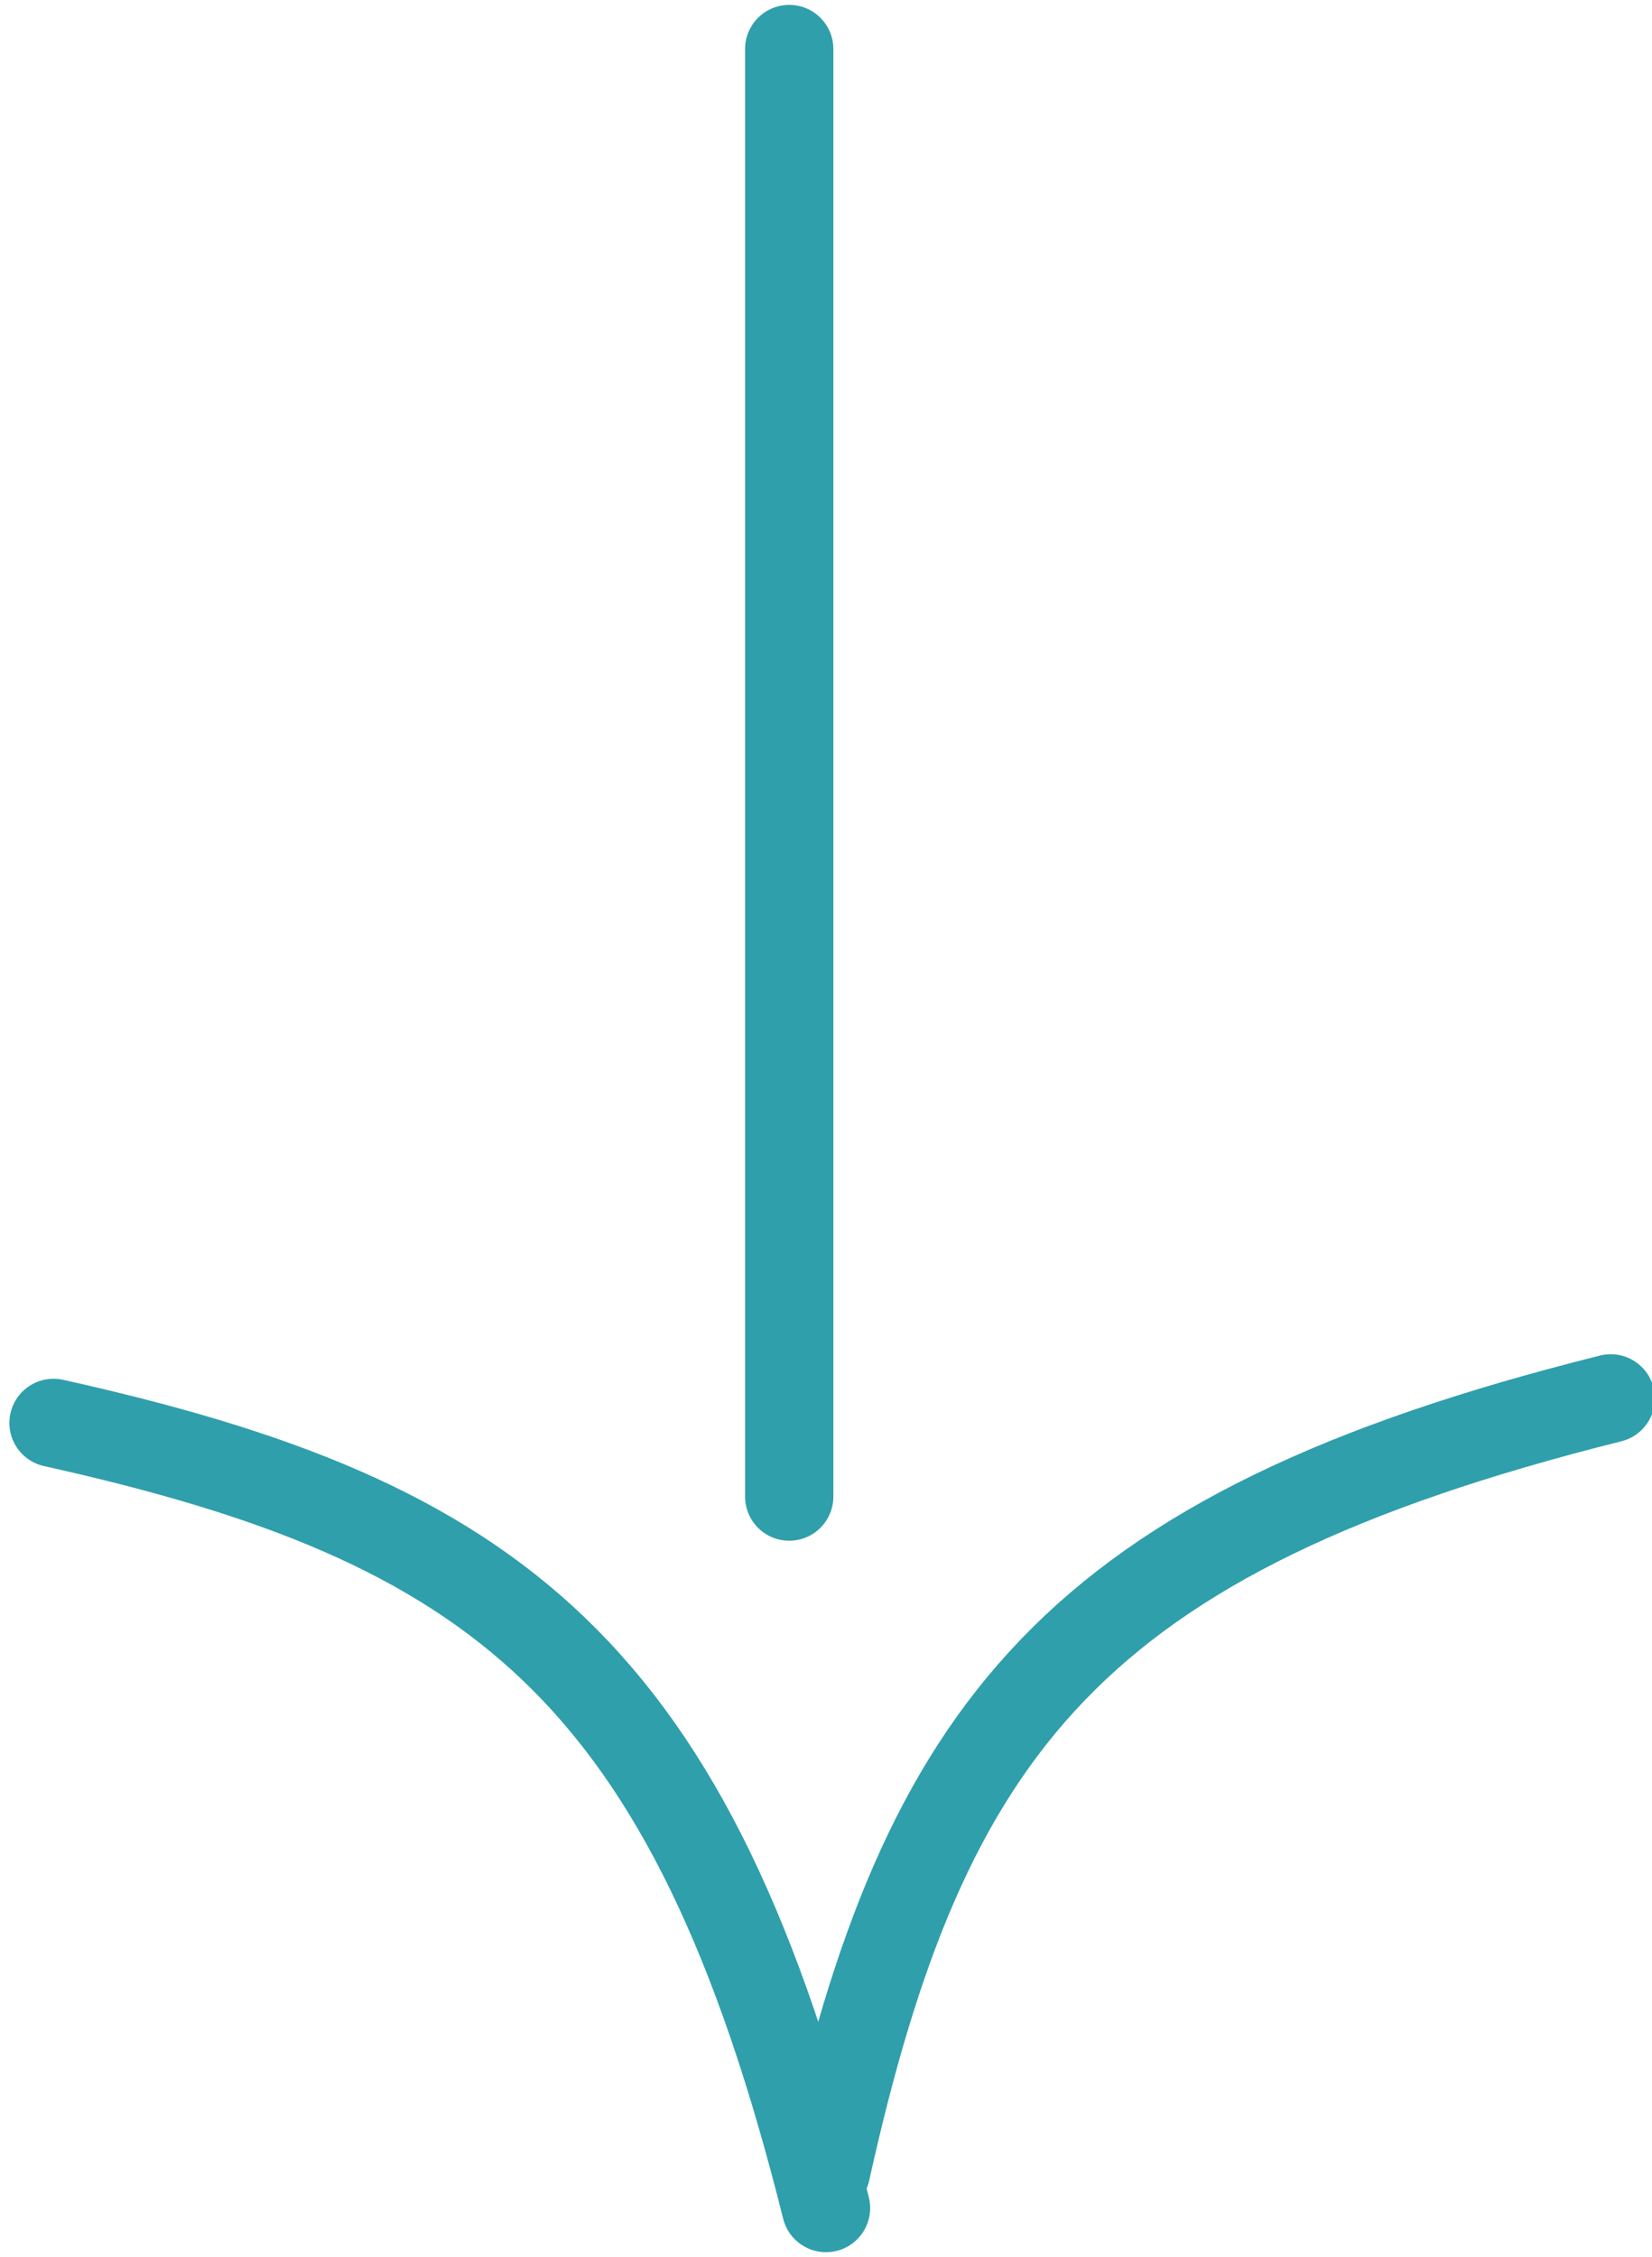 <?xml version="1.0" encoding="UTF-8"?> <!-- Creator: CorelDRAW X6 --> <svg xmlns="http://www.w3.org/2000/svg" xmlns:xlink="http://www.w3.org/1999/xlink" xml:space="preserve" width="9.881mm" height="13.494mm" style="shape-rendering:geometricPrecision; text-rendering:geometricPrecision; image-rendering:optimizeQuality; fill-rule:evenodd; clip-rule:evenodd" viewBox="0 0 134 184"> <defs> <style type="text/css"> <![CDATA[ .str0 {stroke:#2F9FAB;stroke-width:7.203;stroke-linecap:round} .fil0 {fill:none} ]]> </style> </defs> <g id="Слой_x0020_1">  <g id="_1171585984"> <line class="fil0 str0" x1="64" y1="4" x2="64" y2="122"></line> <path class="fil0 str0" d="M131 114c-44,11 -56,27 -64,63"></path> <path class="fil0 str0" d="M67 180c-11,-44 -27,-56 -63,-64"></path> </g> </g> </svg> 